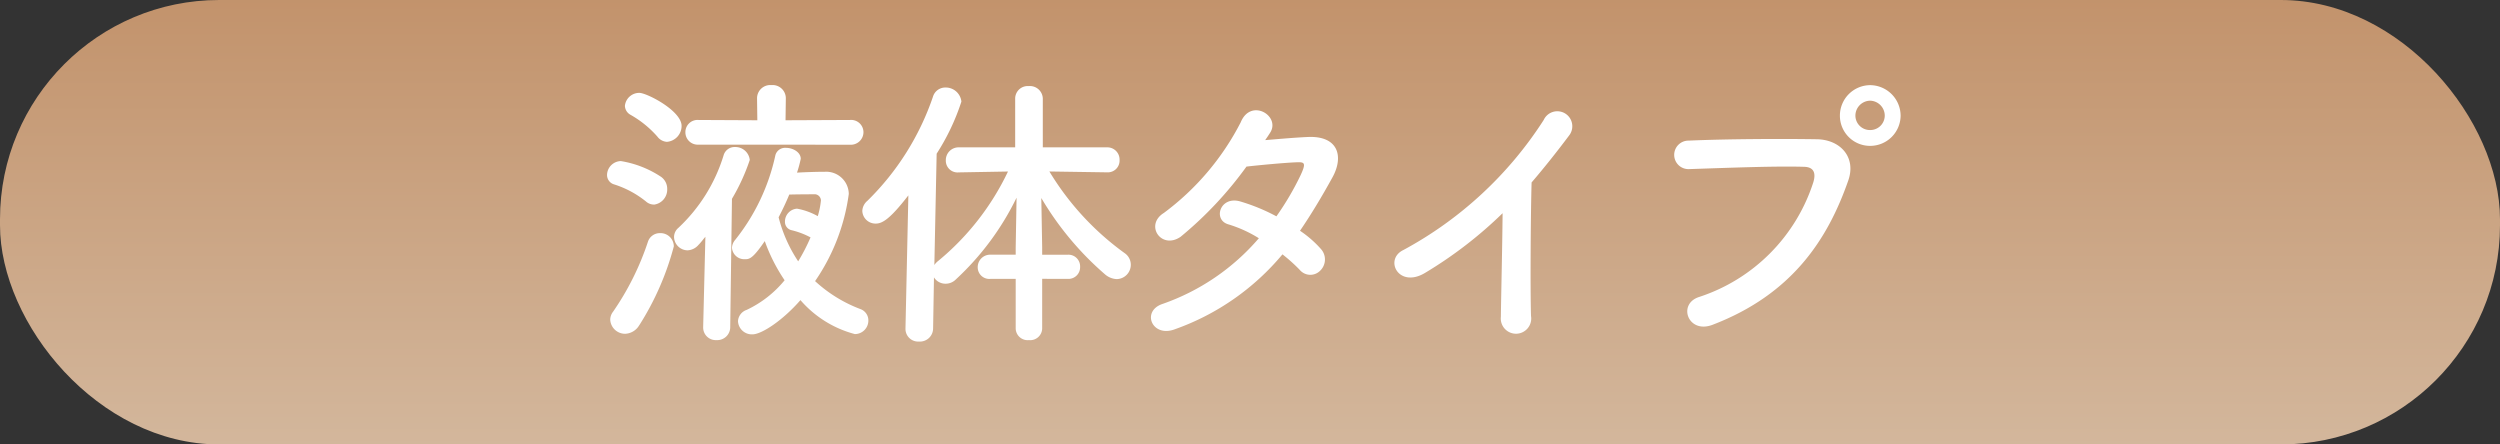 <svg id="グループ_2009" data-name="グループ 2009" xmlns="http://www.w3.org/2000/svg" xmlns:xlink="http://www.w3.org/1999/xlink" width="182.439" height="32.434" viewBox="0 0 182.439 32.434">
  <rect x="0" y="0" width="182.439" height="32.434" fill="#333333" stroke="none"/>
  <defs>
    <linearGradient id="linear-gradient" x1="0.5" y1="-0.739" x2="0.5" y2="2.307" gradientUnits="objectBoundingBox">
      <stop offset="0" stop-color="#b67848"/>
      <stop offset="1" stop-color="#e9e6db"/>
    </linearGradient>
  </defs>
  <rect id="長方形_1107" data-name="長方形 1107" width="182.439" height="32.434" rx="16" transform="translate(0)" fill="url(#linear-gradient)"/>
  <path id="パス_1803" data-name="パス 1803" d="M-29.274-12.831a.922.922,0,0,0,.987-.924.9.9,0,0,0-.987-.882l-4.7.021.021-1.6v-.021a.965.965,0,0,0-1.05-.945.965.965,0,0,0-1.05.945v.021l.021,1.6-4.284-.021a.888.888,0,0,0-.966.9.9.9,0,0,0,.966.9Zm-3.612,11.34A7.914,7.914,0,0,0-28.917.987.984.984,0,0,0-27.93,0a.875.875,0,0,0-.588-.84,10.168,10.168,0,0,1-3.3-2.037A14.623,14.623,0,0,0-29.358-9.24,1.647,1.647,0,0,0-31.1-10.857c-.483,0-1.323.021-2.037.063a8.644,8.644,0,0,0,.273-1.008c0-.483-.567-.8-1.071-.8a.737.737,0,0,0-.777.525,14.936,14.936,0,0,1-2.94,6.195.939.939,0,0,0-.231.567.9.9,0,0,0,.924.84c.336,0,.567,0,1.47-1.323A12.625,12.625,0,0,0-34.041-2.94,7.949,7.949,0,0,1-36.813-.777a.925.925,0,0,0-.63.819,1.011,1.011,0,0,0,1.05.966C-35.7,1.008-34.146-.042-32.886-1.491Zm-9.744-11.55A1.167,1.167,0,0,0-41.559-14.2c0-1.113-2.541-2.415-3.087-2.415a1.053,1.053,0,0,0-1.05.945.776.776,0,0,0,.4.651,7.524,7.524,0,0,1,1.974,1.6A.934.934,0,0,0-42.63-13.041ZM-39.984.441V.483a.919.919,0,0,0,.966.945A.951.951,0,0,0-38.01.441l.126-9.324a14.691,14.691,0,0,0,1.3-2.835,1.055,1.055,0,0,0-1.071-.945.835.835,0,0,0-.84.609,12.069,12.069,0,0,1-3.3,5.292.878.878,0,0,0-.315.672,1,1,0,0,0,.987.966,1.122,1.122,0,0,0,.8-.4c.189-.189.336-.4.5-.588Zm-3.591-8.9A1.106,1.106,0,0,0-42.609-9.6a1.073,1.073,0,0,0-.441-.882,7.47,7.47,0,0,0-2.94-1.155A1.035,1.035,0,0,0-47-10.626a.714.714,0,0,0,.525.693,7.143,7.143,0,0,1,2.31,1.239A.876.876,0,0,0-43.575-8.463Zm-1.071,8.8a20.359,20.359,0,0,0,2.52-5.754.971.971,0,0,0-1.008-.966.911.911,0,0,0-.882.63,19.975,19.975,0,0,1-2.541,5.1.961.961,0,0,0-.21.588A1.086,1.086,0,0,0-45.675.966,1.251,1.251,0,0,0-44.646.336Zm12.495-6.405a13.79,13.79,0,0,1-.9,1.743,10.437,10.437,0,0,1-1.428-3.213c.273-.525.546-1.092.777-1.659.777-.021,1.911-.021,1.911-.021a.47.47,0,0,1,.4.441,5.757,5.757,0,0,1-.231,1.155,4.817,4.817,0,0,0-1.512-.546.942.942,0,0,0-.882.945.619.619,0,0,0,.5.63A5.848,5.848,0,0,1-32.151-6.069Zm18.774,3.024a.853.853,0,0,0,.9-.882.853.853,0,0,0-.9-.882h-1.869v-.546l-.063-3.591A22.4,22.4,0,0,0-10.647-3.36a1.4,1.4,0,0,0,.84.336,1.048,1.048,0,0,0,1.029-1.05,1.027,1.027,0,0,0-.441-.84,20.219,20.219,0,0,1-5.5-5.964l4.2.063h.021a.858.858,0,0,0,.9-.9.892.892,0,0,0-.924-.924H-15.2v-3.57a.94.94,0,0,0-1.029-.9.914.914,0,0,0-.987.9v3.57h-4.095a.932.932,0,0,0-.966.945.855.855,0,0,0,.945.882h.021l3.57-.063a19.037,19.037,0,0,1-5.1,6.531,1.2,1.2,0,0,0-.273.294l.168-8.127a16.3,16.3,0,0,0,1.806-3.8,1.15,1.15,0,0,0-1.176-1.029.941.941,0,0,0-.9.672,19.362,19.362,0,0,1-4.788,7.6A1.015,1.015,0,0,0-28.371-8a.961.961,0,0,0,.987.924c.462,0,1.029-.315,2.373-2.058l-.21,9.7V.588a.924.924,0,0,0,.987.945A.963.963,0,0,0-23.205.567l.063-3.717a.989.989,0,0,0,.84.462A1.048,1.048,0,0,0-21.546-3a20.066,20.066,0,0,0,4.431-5.964l-.063,3.633v.525h-1.827a.91.91,0,0,0-.945.924.847.847,0,0,0,.945.84h1.827V.588a.873.873,0,0,0,.966.84.873.873,0,0,0,.966-.84V-3.045ZM2.289-4.83A11.969,11.969,0,0,1,3.549-3.7a1.008,1.008,0,0,0,1.491.063,1.138,1.138,0,0,0,.042-1.6A7.933,7.933,0,0,0,3.57-6.552c.819-1.2,1.6-2.5,2.373-3.906.819-1.491.441-3-1.722-2.94-1.008.042-2.163.147-3.192.231q.221-.315.378-.567c.735-1.218-1.428-2.52-2.163-.735A19.069,19.069,0,0,1-6.363-7.854c-1.428.882-.189,2.709,1.218,1.743A27.346,27.346,0,0,0-.336-11.235c.714-.084,2.877-.294,3.717-.315.546-.021.63.084.231.945a20.639,20.639,0,0,1-1.764,3A13.9,13.9,0,0,0-.8-8.694c-1.47-.42-2.016,1.365-.84,1.68A9.192,9.192,0,0,1,.567-6.006,16.351,16.351,0,0,1-6.447-1.218c-1.6.525-.777,2.5.9,1.848A18.07,18.07,0,0,0,2.289-4.83Zm16.065-3c-.021,2.457-.105,5.88-.126,7.56a1.111,1.111,0,1,0,2.2-.063c-.063-2.1-.021-7.6.042-9.744.9-1.05,1.806-2.184,2.751-3.444a1.094,1.094,0,1,0-1.869-1.113A27.9,27.9,0,0,1,11.109-5.145c-1.428.693-.336,2.835,1.6,1.659A30.7,30.7,0,0,0,18.354-7.833ZM47.4-14.952a2.241,2.241,0,0,0-2.226-2.226,2.223,2.223,0,0,0-2.205,2.226,2.2,2.2,0,0,0,2.205,2.205A2.223,2.223,0,0,0,47.4-14.952ZM33.663.315c5.88-2.247,8.442-6.321,9.912-10.521.609-1.722-.588-3-2.289-3.024-2.667-.042-6.594-.021-9.366.1a1.04,1.04,0,1,0,.042,2.079c3.024-.1,6.342-.231,8.4-.168.777.021.84.546.672,1.113A12.994,12.994,0,0,1,32.7-1.722C31.1-1.218,31.878.987,33.663.315ZM46.242-14.952a1.058,1.058,0,0,1-1.071,1.05,1.058,1.058,0,0,1-1.071-1.05,1.094,1.094,0,0,1,1.071-1.092A1.094,1.094,0,0,1,46.242-14.952Z" transform="translate(91.299 23.392)" fill="#fff"/>
</svg>
